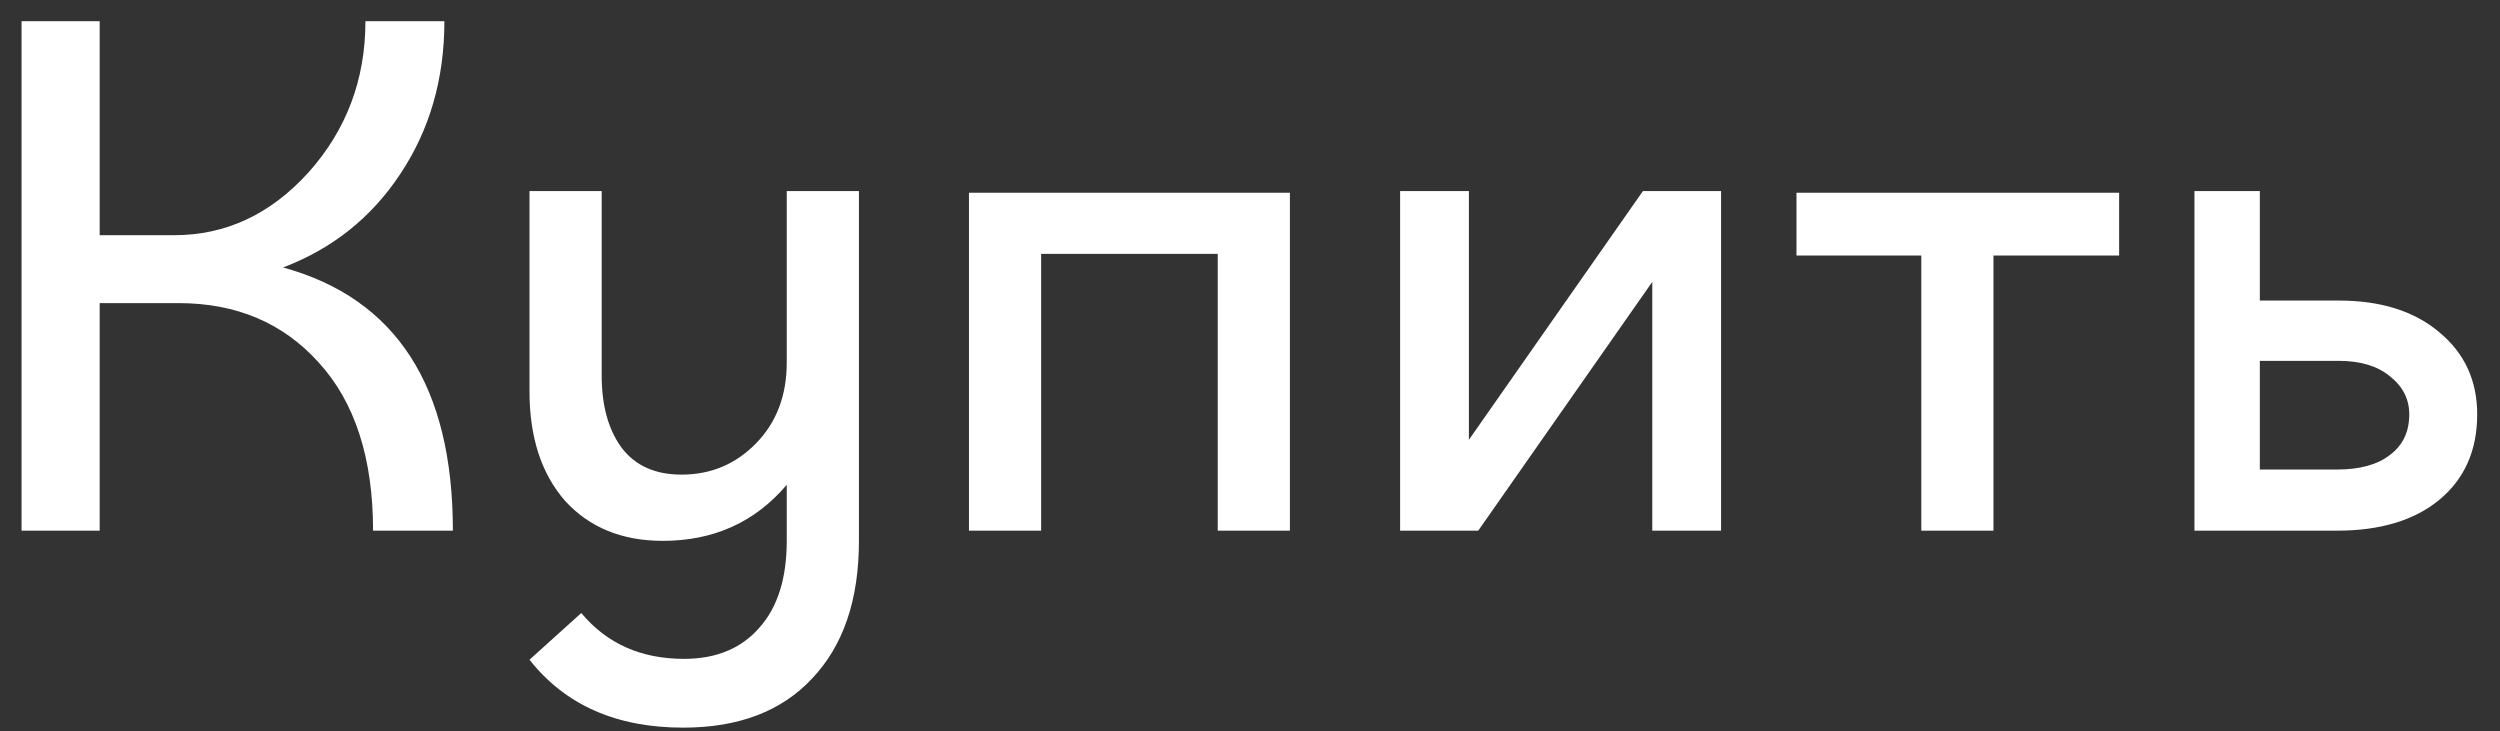 <svg width="106" height="31" viewBox="0 0 106 31" fill="none" xmlns="http://www.w3.org/2000/svg">
<rect x="0" y="0" width="106" height="31" fill="#333333" stroke="none"/>
<path d="M12.002 11.34C16.802 12.66 19.202 16.38 19.202 22.5H15.818C15.818 19.428 15.05 17.052 13.514 15.372C12.002 13.692 10.022 12.852 7.574 12.852H4.226V22.5H0.914V0.9H4.226V9.972H7.394C9.578 9.972 11.474 9.084 13.082 7.308C14.69 5.508 15.494 3.372 15.494 0.9H18.842C18.842 3.348 18.218 5.508 16.97 7.38C15.746 9.228 14.09 10.548 12.002 11.34ZM33.358 8.1H36.419V22.932C36.419 25.428 35.758 27.372 34.438 28.764C33.142 30.156 31.319 30.852 28.966 30.852C26.134 30.852 23.962 29.892 22.451 27.972L24.646 25.992C25.727 27.288 27.178 27.936 29.003 27.936C30.37 27.936 31.439 27.492 32.206 26.604C32.974 25.74 33.358 24.516 33.358 22.932V20.556C32.014 22.14 30.262 22.932 28.102 22.932C26.375 22.932 24.994 22.368 23.962 21.24C22.954 20.088 22.451 18.54 22.451 16.596V8.1H25.511V15.912C25.511 17.208 25.799 18.24 26.375 19.008C26.951 19.752 27.791 20.124 28.895 20.124C30.142 20.124 31.198 19.68 32.062 18.792C32.926 17.904 33.358 16.764 33.358 15.372V8.1ZM54.692 8.172V22.5H51.632V10.764H44.144V22.5H41.084V8.172H54.692ZM69.661 8.1H72.973V22.5H70.057V11.952L62.677 22.5H59.365V8.1H62.281V18.648L69.661 8.1ZM89.851 8.172V10.836H84.523V22.5H81.463V10.836H76.171V8.172H89.851ZM105.033 17.568C105.033 19.104 104.493 20.316 103.413 21.204C102.357 22.068 100.917 22.5 99.093 22.5H93.045V8.1H95.817V12.744H99.165C100.941 12.744 102.357 13.188 103.413 14.076C104.493 14.964 105.033 16.128 105.033 17.568ZM99.093 19.908C100.053 19.908 100.797 19.704 101.325 19.296C101.877 18.888 102.153 18.312 102.153 17.568C102.153 16.92 101.877 16.38 101.325 15.948C100.797 15.516 100.077 15.3 99.165 15.3H95.817V19.908H99.093Z" fill="white"/>
</svg>
